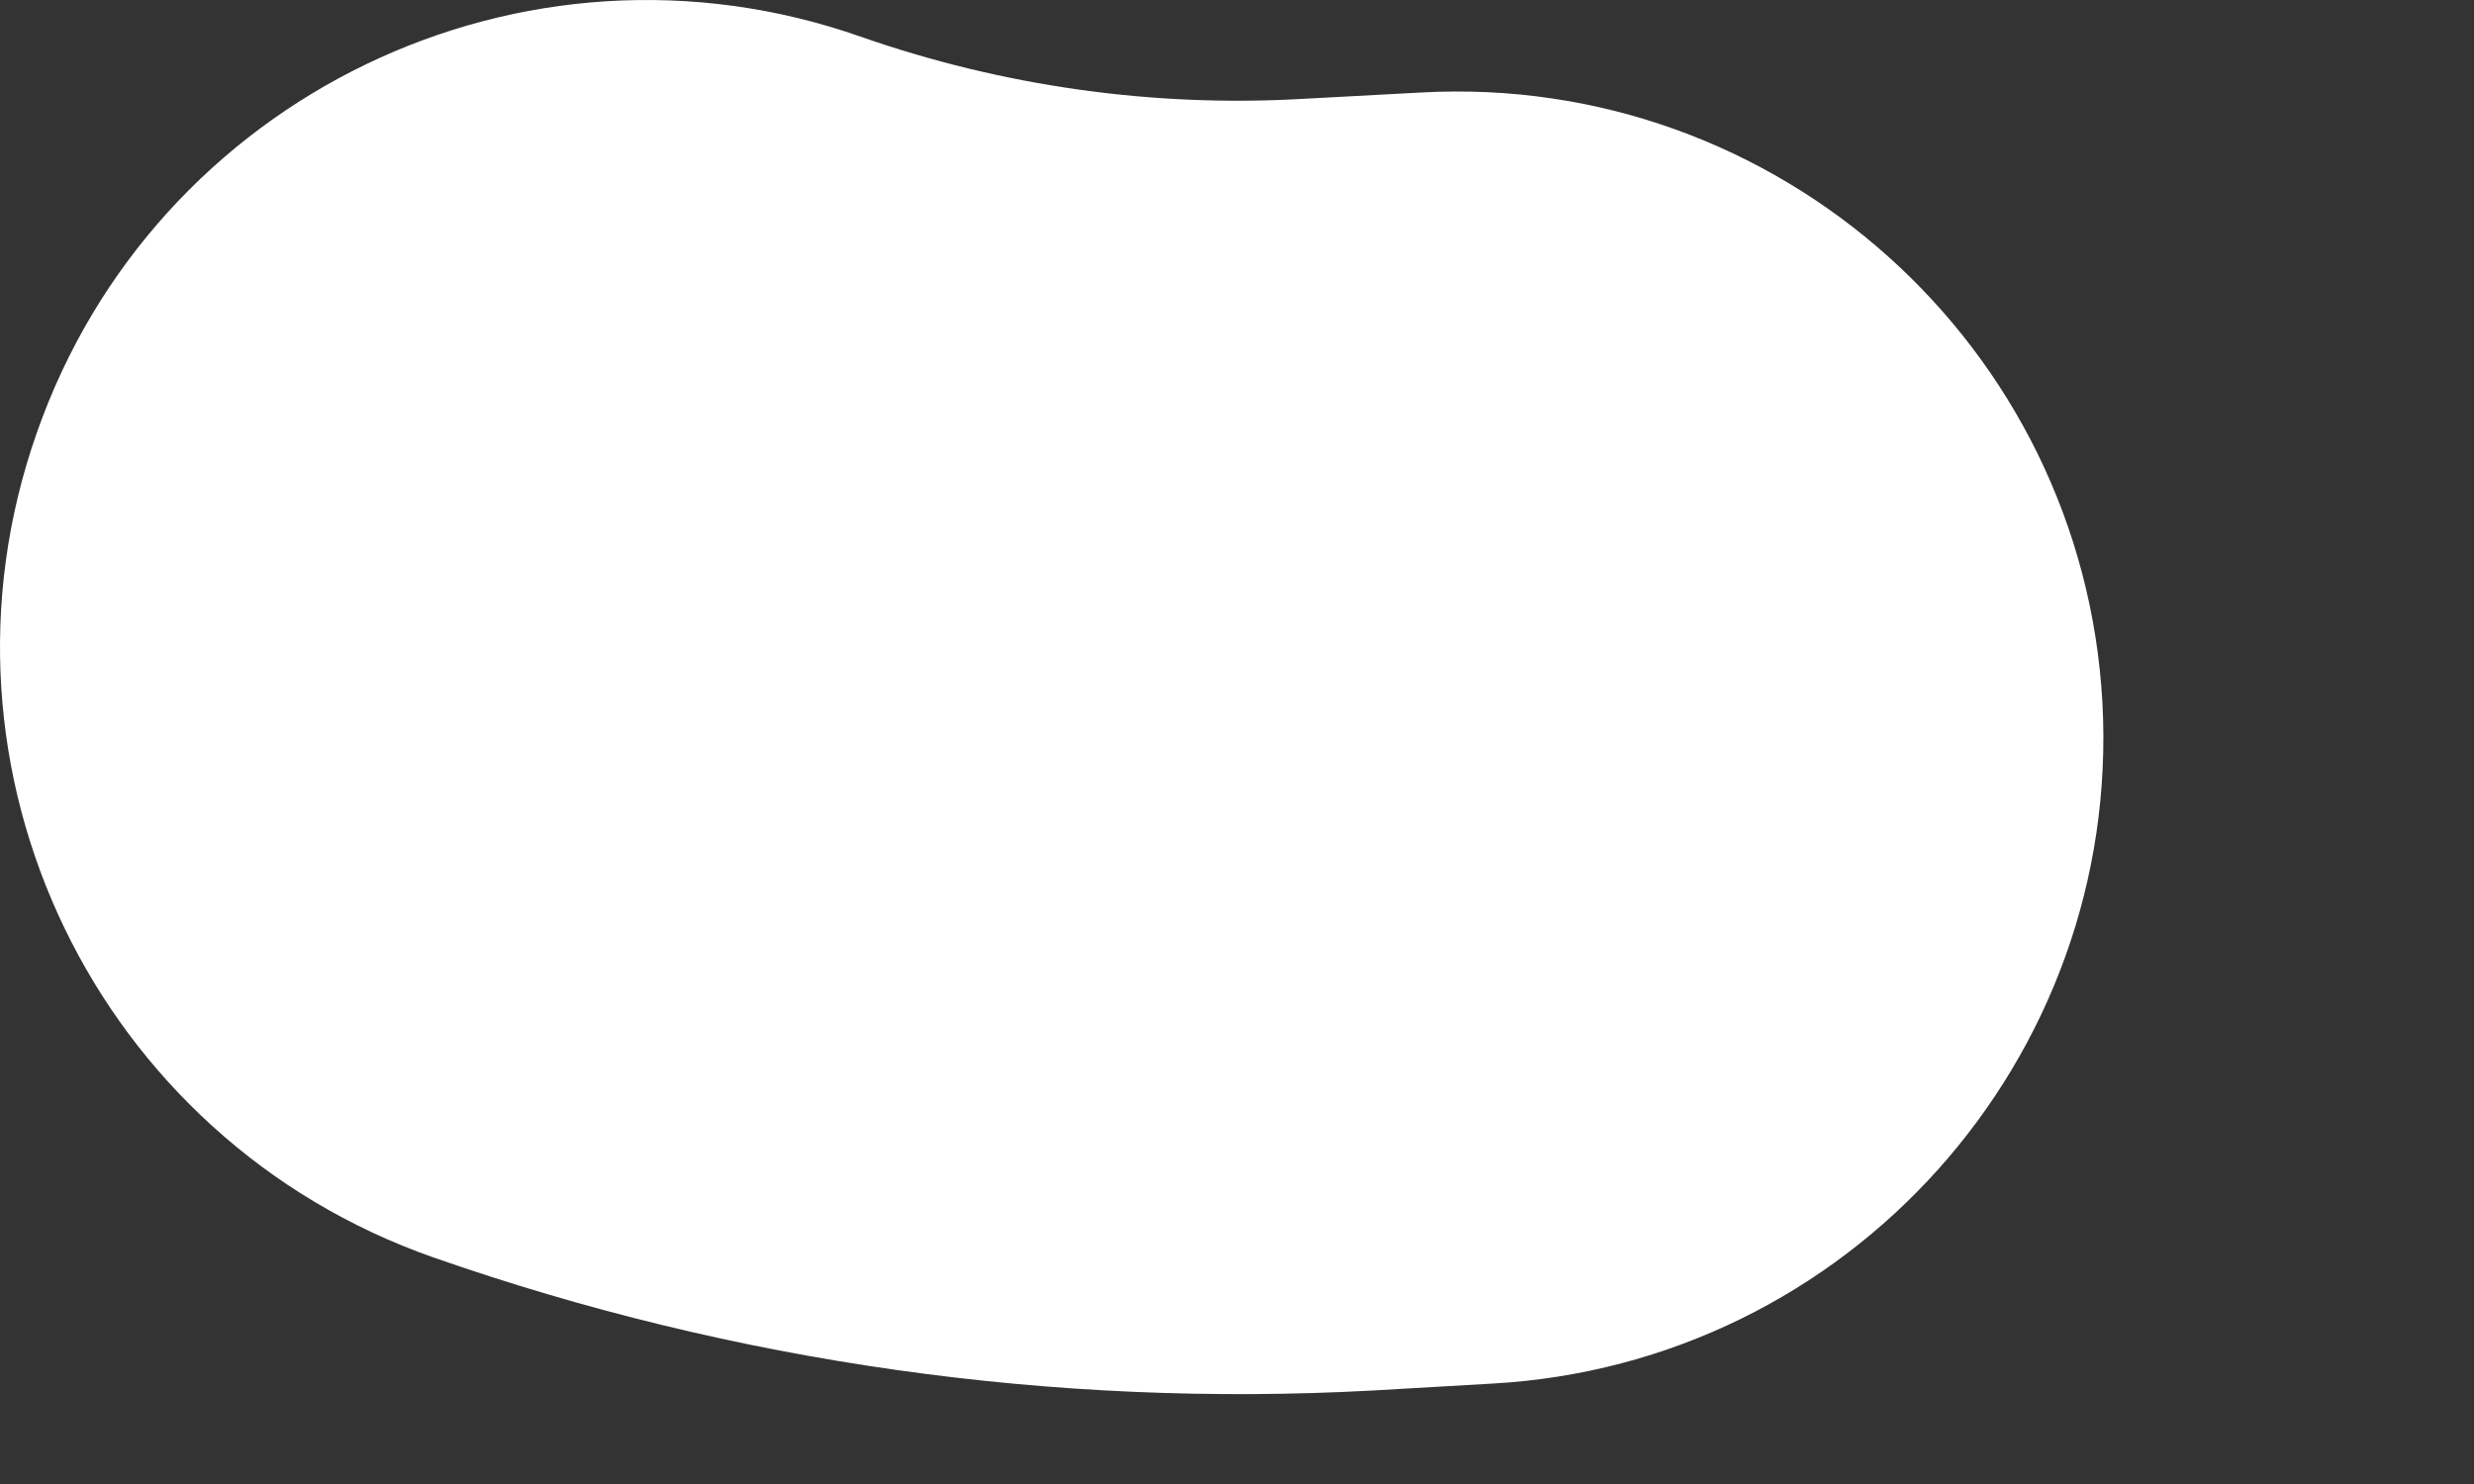 <?xml version="1.0" encoding="utf-8"?>
<svg xmlns="http://www.w3.org/2000/svg" fill="none" height="100%" overflow="visible" preserveAspectRatio="none" style="display: block;" viewBox="0 0 5 3" width="100%">
<rect x="0" y="0" width="5" height="3" fill="#333333" stroke="none"/>
<path clip-rule="evenodd" d="M0.074 0.876C0.312 0.194 1.058 -0.165 1.739 0.074C2.025 0.174 2.328 0.217 2.63 0.2L2.872 0.187C3.592 0.147 4.209 0.699 4.249 1.42C4.288 2.141 3.736 2.757 3.016 2.797L2.774 2.811C2.13 2.846 1.485 2.755 0.876 2.542C0.194 2.303 -0.165 1.557 0.074 0.876Z" fill="white" fill-rule="evenodd" id="Line 20 (Stroke)"/>
</svg>
